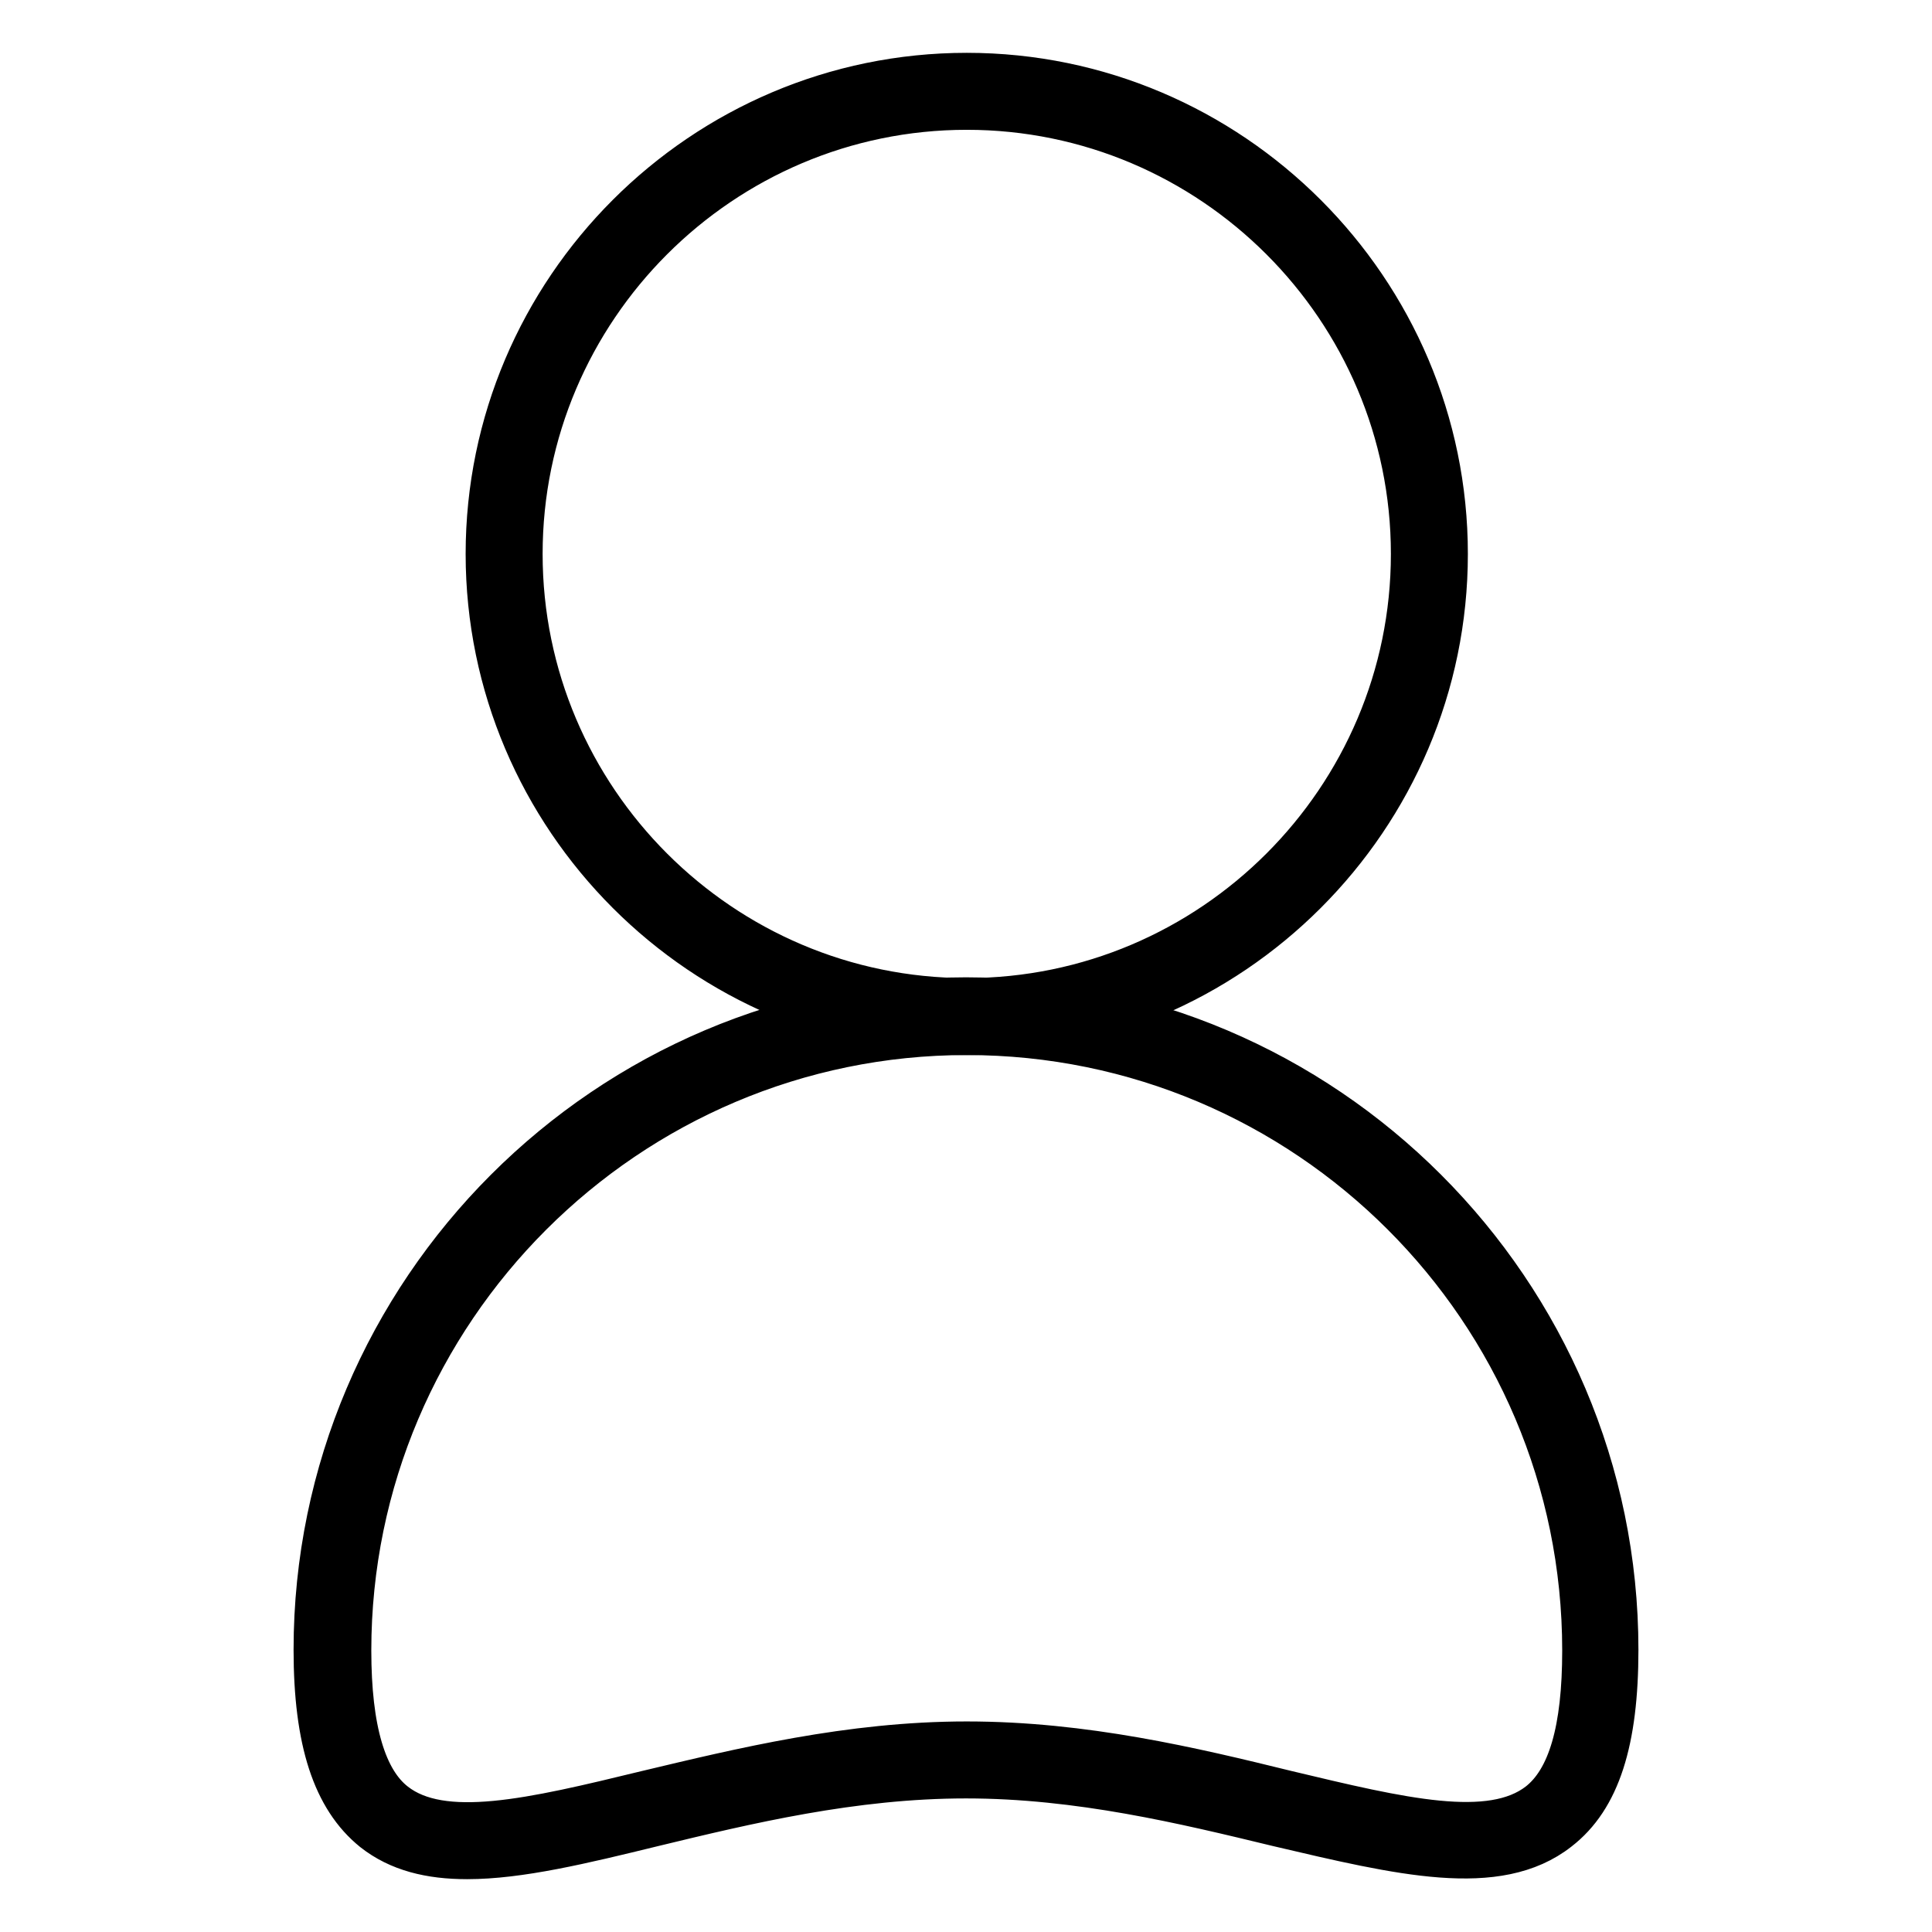 <?xml version="1.0" encoding="utf-8"?>
<!-- Svg Vector Icons : http://www.onlinewebfonts.com/icon -->
<!DOCTYPE svg PUBLIC "-//W3C//DTD SVG 1.1//EN" "http://www.w3.org/Graphics/SVG/1.1/DTD/svg11.dtd">
<svg version="1.1" xmlns="http://www.w3.org/2000/svg" xmlns:xlink="http://www.w3.org/1999/xlink" x="0px" y="0px" viewBox="0 0 256 256" enable-background="new 0 0 256 256" xml:space="preserve">
<g> <path stroke-width="6" fill-opacity="0" stroke="#000000"  d="M128.1,136.8c-34.9,0-63.4-28.5-63.4-63.4c0-34.9,28.5-63.4,63.4-63.4s63.4,28.5,63.4,63.4 C191.5,108.3,163,136.8,128.1,136.8z M128.1,14.2c-32.6,0-59.2,26.6-59.2,59.2c0,32.6,26.6,59.2,59.2,59.2 c32.6,0,59.2-26.6,59.2-59.2C187.3,40.8,160.7,14.2,128.1,14.2z"/> <path stroke-width="6" fill-opacity="0" stroke="#000000"  d="M61.9,246c-4.9,0-9-1-12.3-3.6c-5.2-4.2-7.7-11.7-7.7-23.8c0-47.4,38.7-86.1,86.1-86.1s86.1,38.7,86.1,86.1 c0,12.1-2.4,19.6-7.7,23.7c-8,6.3-20.8,3.2-37-0.6c-12.4-3-26.4-6.4-41.4-6.4c-15,0-29.1,3.4-41.5,6.4C77.1,244,68.8,246,61.9,246z  M128.1,136.8c-45.1,0-81.9,36.8-81.9,81.9c0,10.5,2,17.3,6,20.4c6.4,5,18.3,2.2,33.5-1.5c12.6-3,26.9-6.5,42.4-6.5 c15.5,0,29.8,3.4,42.4,6.5c15.1,3.6,27,6.5,33.5,1.5c4.1-3.2,6-9.9,6-20.4C210,173.4,173.2,136.8,128.1,136.8L128.1,136.8z"/></g>
</svg>